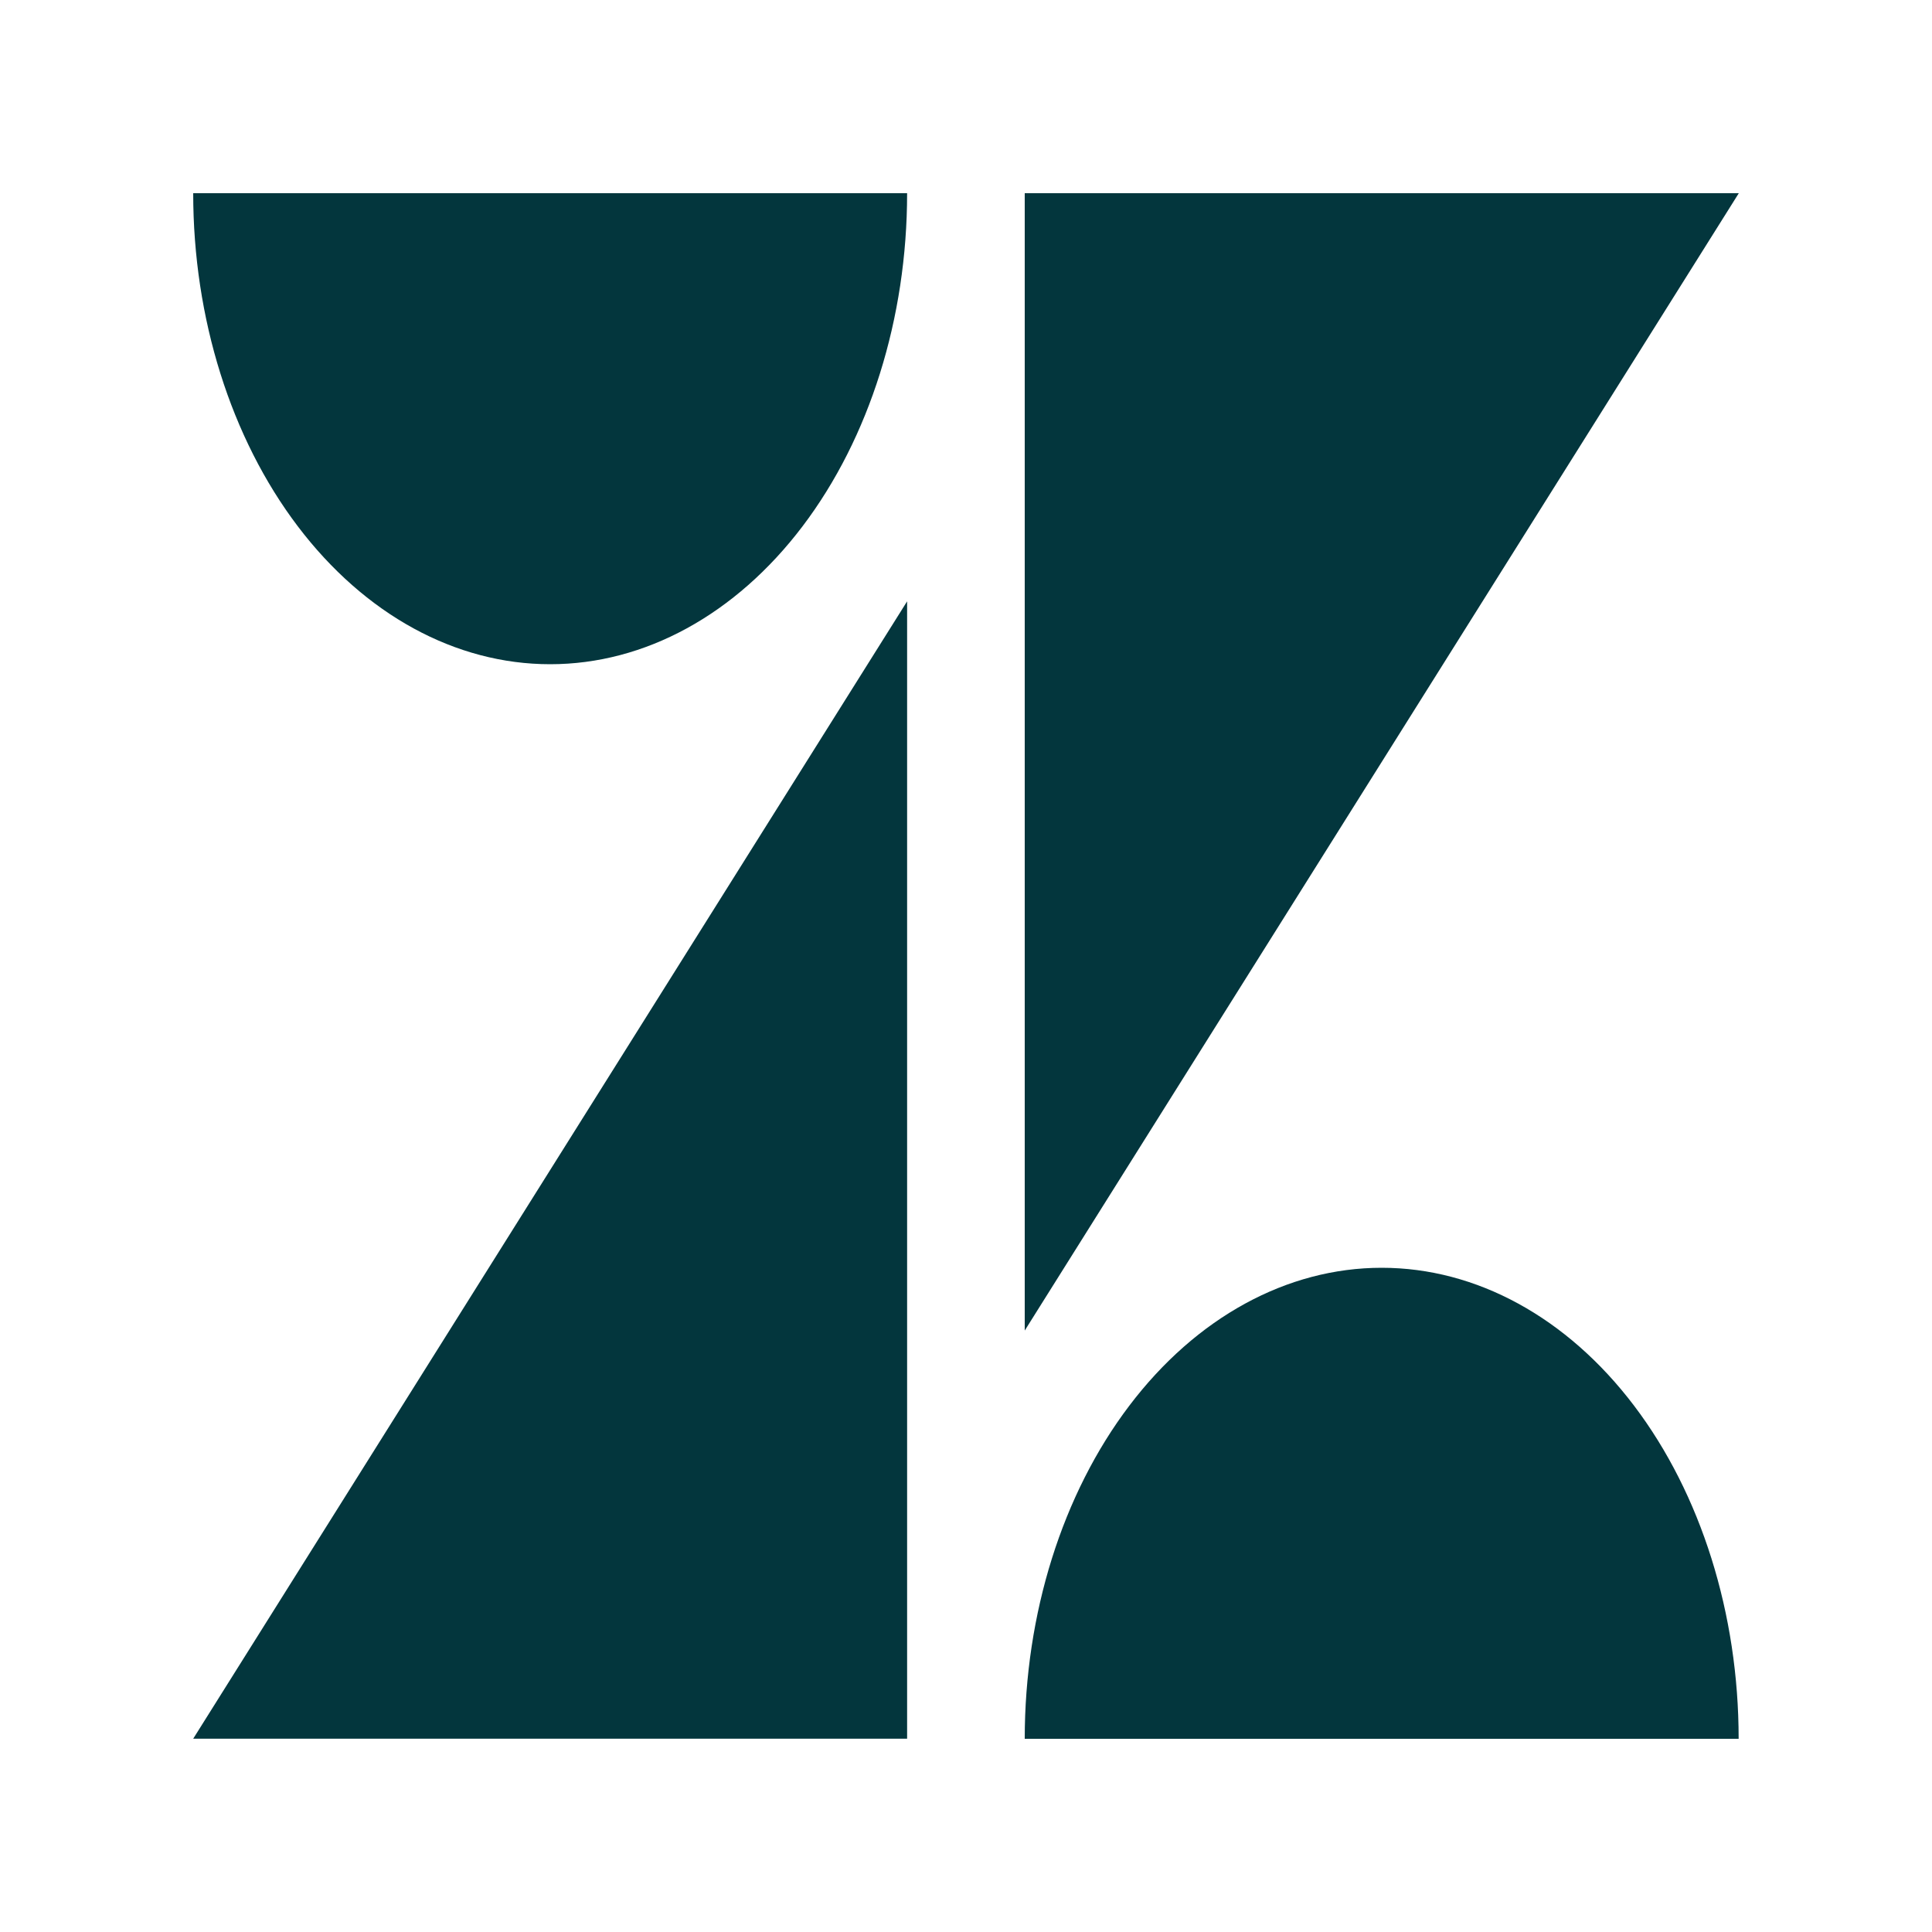 <svg width="100" height="100" viewBox="0 0 100 100" fill="none" xmlns="http://www.w3.org/2000/svg">
<path d="M46.952 31.125V89.995H10L46.952 31.125ZM46.952 10C46.952 16.466 45.006 22.667 41.541 27.239C38.076 31.812 33.376 34.38 28.476 34.38C23.576 34.38 18.877 31.812 15.412 27.239C11.947 22.667 10 16.466 10 10L46.952 10ZM53.04 90C53.04 83.534 54.986 77.333 58.451 72.761C61.916 68.188 66.616 65.62 71.516 65.62C76.416 65.62 81.116 68.188 84.581 72.761C88.046 77.333 89.992 83.534 89.992 90H53.04ZM53.04 68.875V10H90L53.04 68.869V68.875Z" fill="#03363D"/>
</svg>
